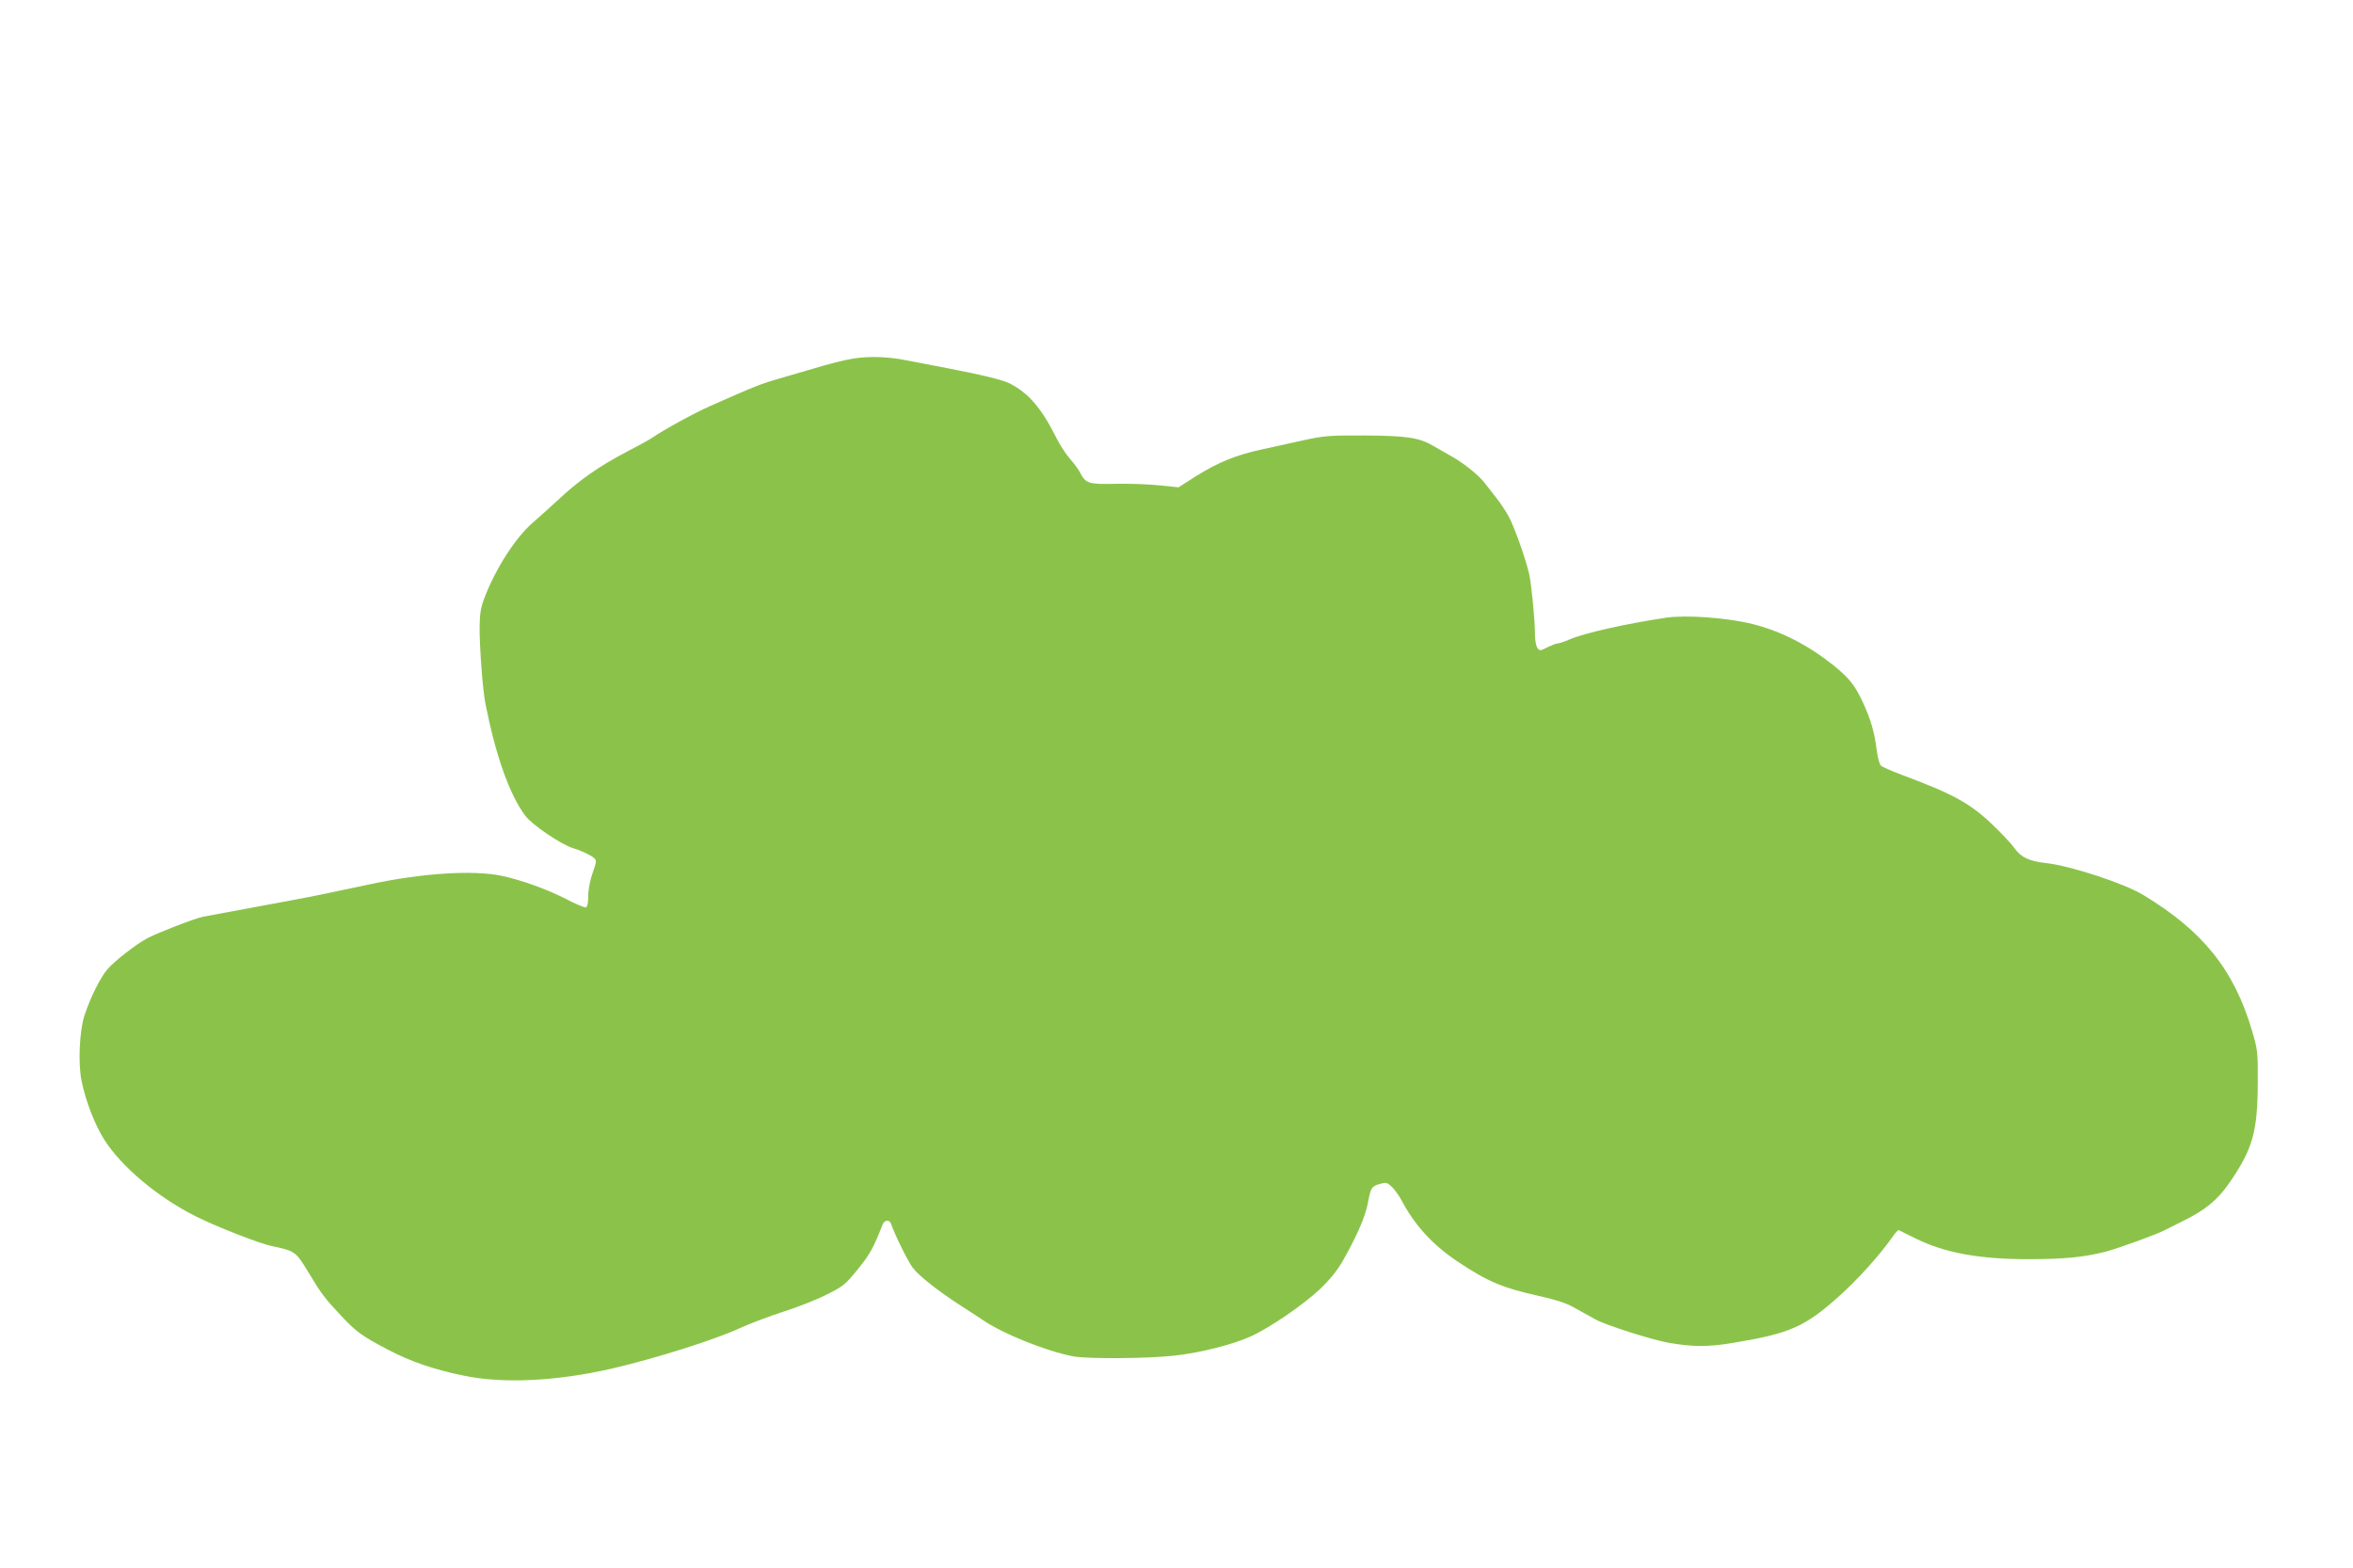 <?xml version="1.0" standalone="no"?>
<!DOCTYPE svg PUBLIC "-//W3C//DTD SVG 20010904//EN"
 "http://www.w3.org/TR/2001/REC-SVG-20010904/DTD/svg10.dtd">
<svg version="1.0" xmlns="http://www.w3.org/2000/svg"
 width="1280pt" height="853pt" viewBox="0 0 1280 853"
 preserveAspectRatio="xMidYMid meet">
<g transform="translate(0,853) scale(0.1,-0.1)"
fill="#8bc34a" stroke="none">
<path d="M4645 6580 c-60 -10 -121 -25 -250 -64 -27 -8 -97 -28 -155 -45 -98
-28 -141 -45 -375 -149 -83 -36 -256 -131 -315 -172 -14 -10 -74 -43 -134 -74
-159 -83 -267 -159 -386 -271 -41 -38 -99 -90 -128 -115 -94 -79 -206 -252
-267 -413 -20 -53 -25 -87 -26 -155 -1 -110 17 -349 32 -422 56 -282 130 -491
216 -607 37 -50 196 -158 263 -178 39 -11 93 -37 111 -52 15 -13 15 -19 -7
-81 -14 -40 -24 -90 -24 -125 0 -38 -4 -59 -13 -63 -7 -2 -56 18 -107 45 -101
52 -240 103 -353 127 -154 32 -435 14 -717 -47 -204 -44 -328 -69 -410 -84
-47 -9 -170 -32 -275 -51 -104 -19 -203 -38 -220 -41 -38 -6 -246 -87 -300
-115 -63 -33 -180 -124 -220 -170 -39 -45 -93 -154 -125 -250 -28 -85 -36
-264 -16 -360 24 -113 70 -232 122 -316 92 -147 293 -316 499 -419 112 -56
349 -149 415 -162 124 -26 129 -29 195 -138 72 -120 89 -143 180 -240 82 -88
114 -111 255 -185 124 -65 249 -108 415 -142 214 -44 500 -30 800 38 240 56
562 157 700 221 50 23 155 63 235 89 80 25 188 68 240 95 88 44 100 54 167
137 65 80 85 116 134 242 10 26 37 29 46 5 19 -57 91 -203 117 -238 33 -45
144 -132 266 -210 41 -26 93 -60 115 -75 110 -76 348 -171 495 -199 78 -14
412 -12 554 5 140 16 313 60 410 104 104 47 283 170 374 255 56 53 94 100 125
153 79 139 125 246 138 317 15 83 20 92 67 105 33 9 39 7 64 -17 15 -15 37
-45 49 -67 72 -138 169 -245 304 -336 165 -111 248 -146 447 -190 86 -19 146
-38 185 -60 32 -18 86 -48 121 -67 57 -32 312 -113 401 -128 133 -23 216 -23
356 1 300 50 382 86 562 246 106 94 227 228 297 328 15 22 31 40 35 38 3 -2
44 -22 91 -45 157 -78 346 -113 613 -113 195 0 306 11 422 41 74 20 278 94
321 117 11 6 53 27 94 47 125 61 192 116 256 208 129 187 155 277 156 552 1
163 -1 175 -31 277 -98 333 -268 544 -593 740 -104 63 -395 158 -528 173 -91
10 -137 32 -169 78 -16 23 -69 80 -118 127 -125 120 -216 170 -498 275 -55 21
-106 43 -113 50 -8 7 -18 45 -23 86 -12 94 -32 165 -74 256 -44 94 -74 133
-159 202 -139 111 -284 186 -441 226 -135 34 -361 51 -470 35 -215 -32 -445
-83 -528 -119 -27 -12 -55 -21 -63 -21 -8 0 -33 -10 -56 -21 -40 -20 -42 -21
-55 -3 -7 10 -13 43 -13 74 0 76 -18 263 -31 325 -18 81 -79 253 -111 314 -17
31 -47 76 -67 101 -20 25 -49 62 -64 82 -32 43 -121 114 -192 152 -27 15 -69
39 -93 53 -72 42 -144 53 -370 54 -186 1 -219 -2 -322 -24 -63 -14 -168 -37
-232 -51 -143 -31 -238 -69 -363 -147 l-94 -60 -107 11 c-59 6 -167 10 -240 8
-145 -3 -158 2 -190 64 -7 14 -32 48 -54 73 -23 26 -56 77 -74 114 -80 160
-150 242 -253 295 -38 19 -147 46 -334 82 -74 14 -177 34 -229 44 -98 20 -199
23 -285 10z"/>
</g>
</svg>
